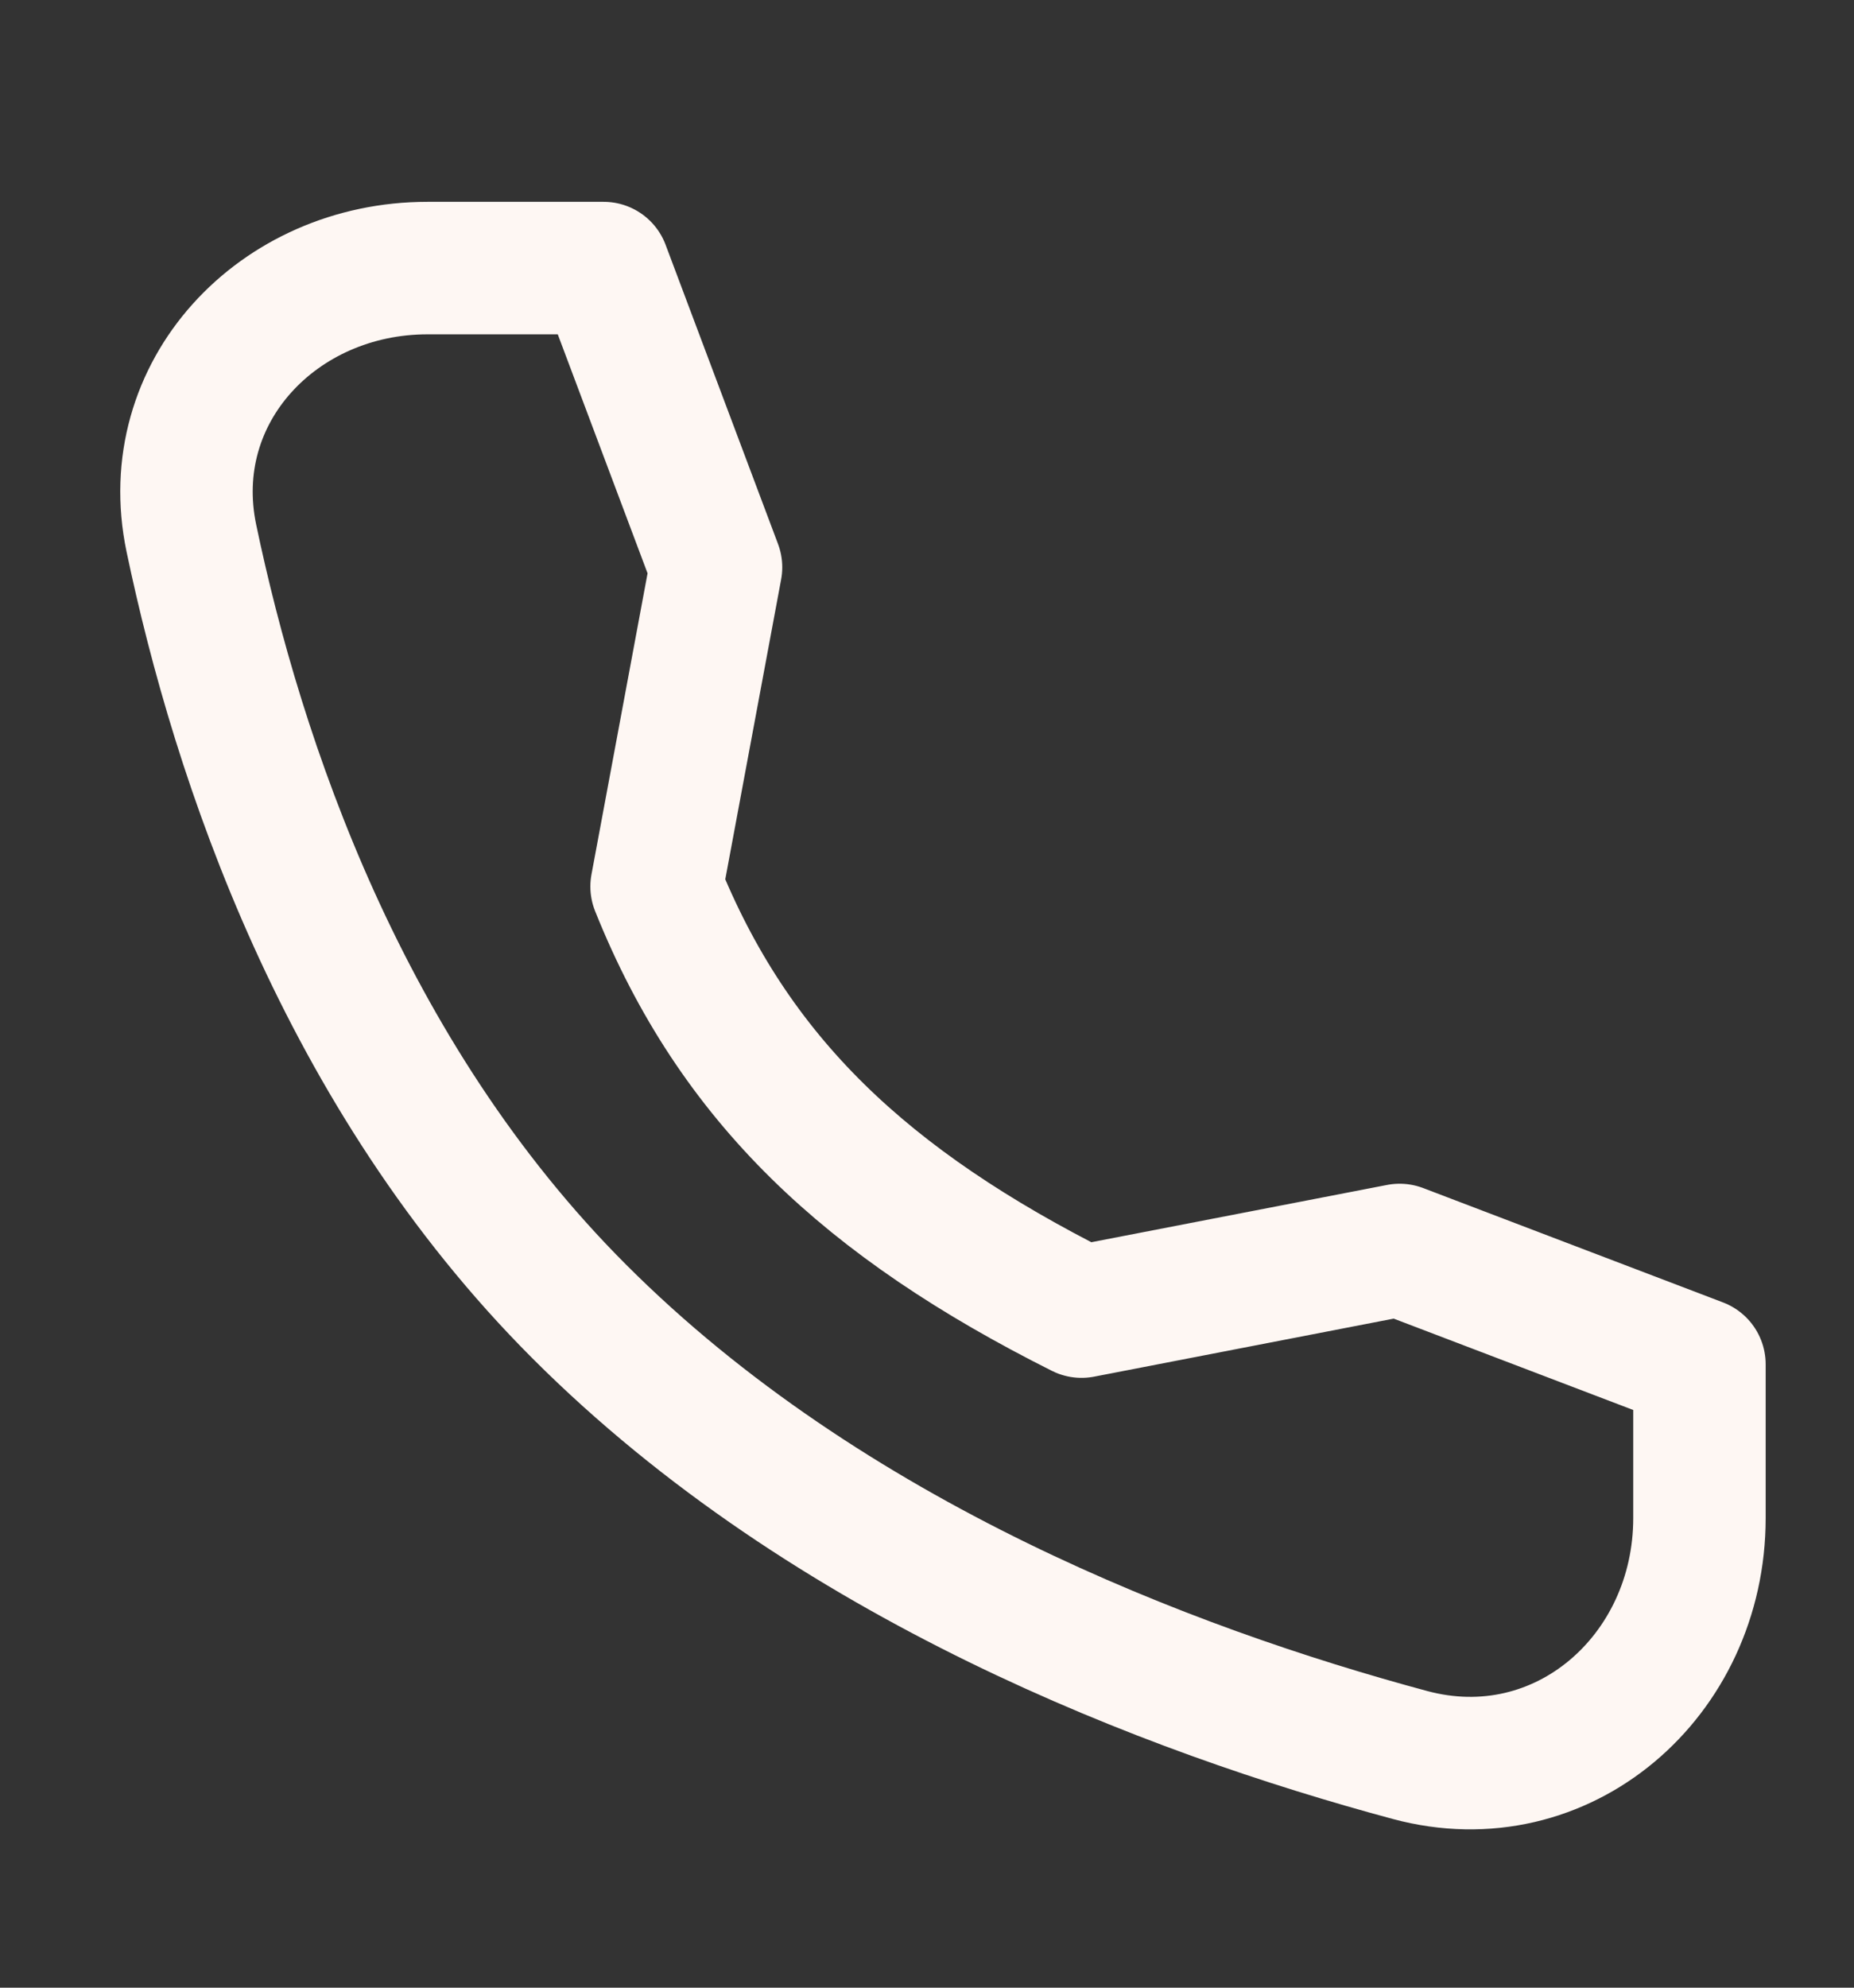 <?xml version="1.0" encoding="UTF-8"?> <svg xmlns="http://www.w3.org/2000/svg" width="14" height="15" viewBox="0 0 14 15" fill="none"><rect x="0" y="0" width="14" height="15" fill="#333333" stroke="none"/><path d="M10.569 9.433L8.167 9.898C6.544 9.084 5.542 8.148 4.958 6.69L5.407 4.281L4.558 2.023L3.228 2.023C2.101 2.023 1.214 2.957 1.445 4.061C1.796 5.735 2.589 8.113 4.375 9.898C6.253 11.777 8.832 12.756 10.647 13.244C11.798 13.554 12.833 12.648 12.833 11.456L12.833 10.296L10.569 9.433Z" stroke="#FEF7F3" stroke-linecap="round" stroke-linejoin="round"></path></svg> 